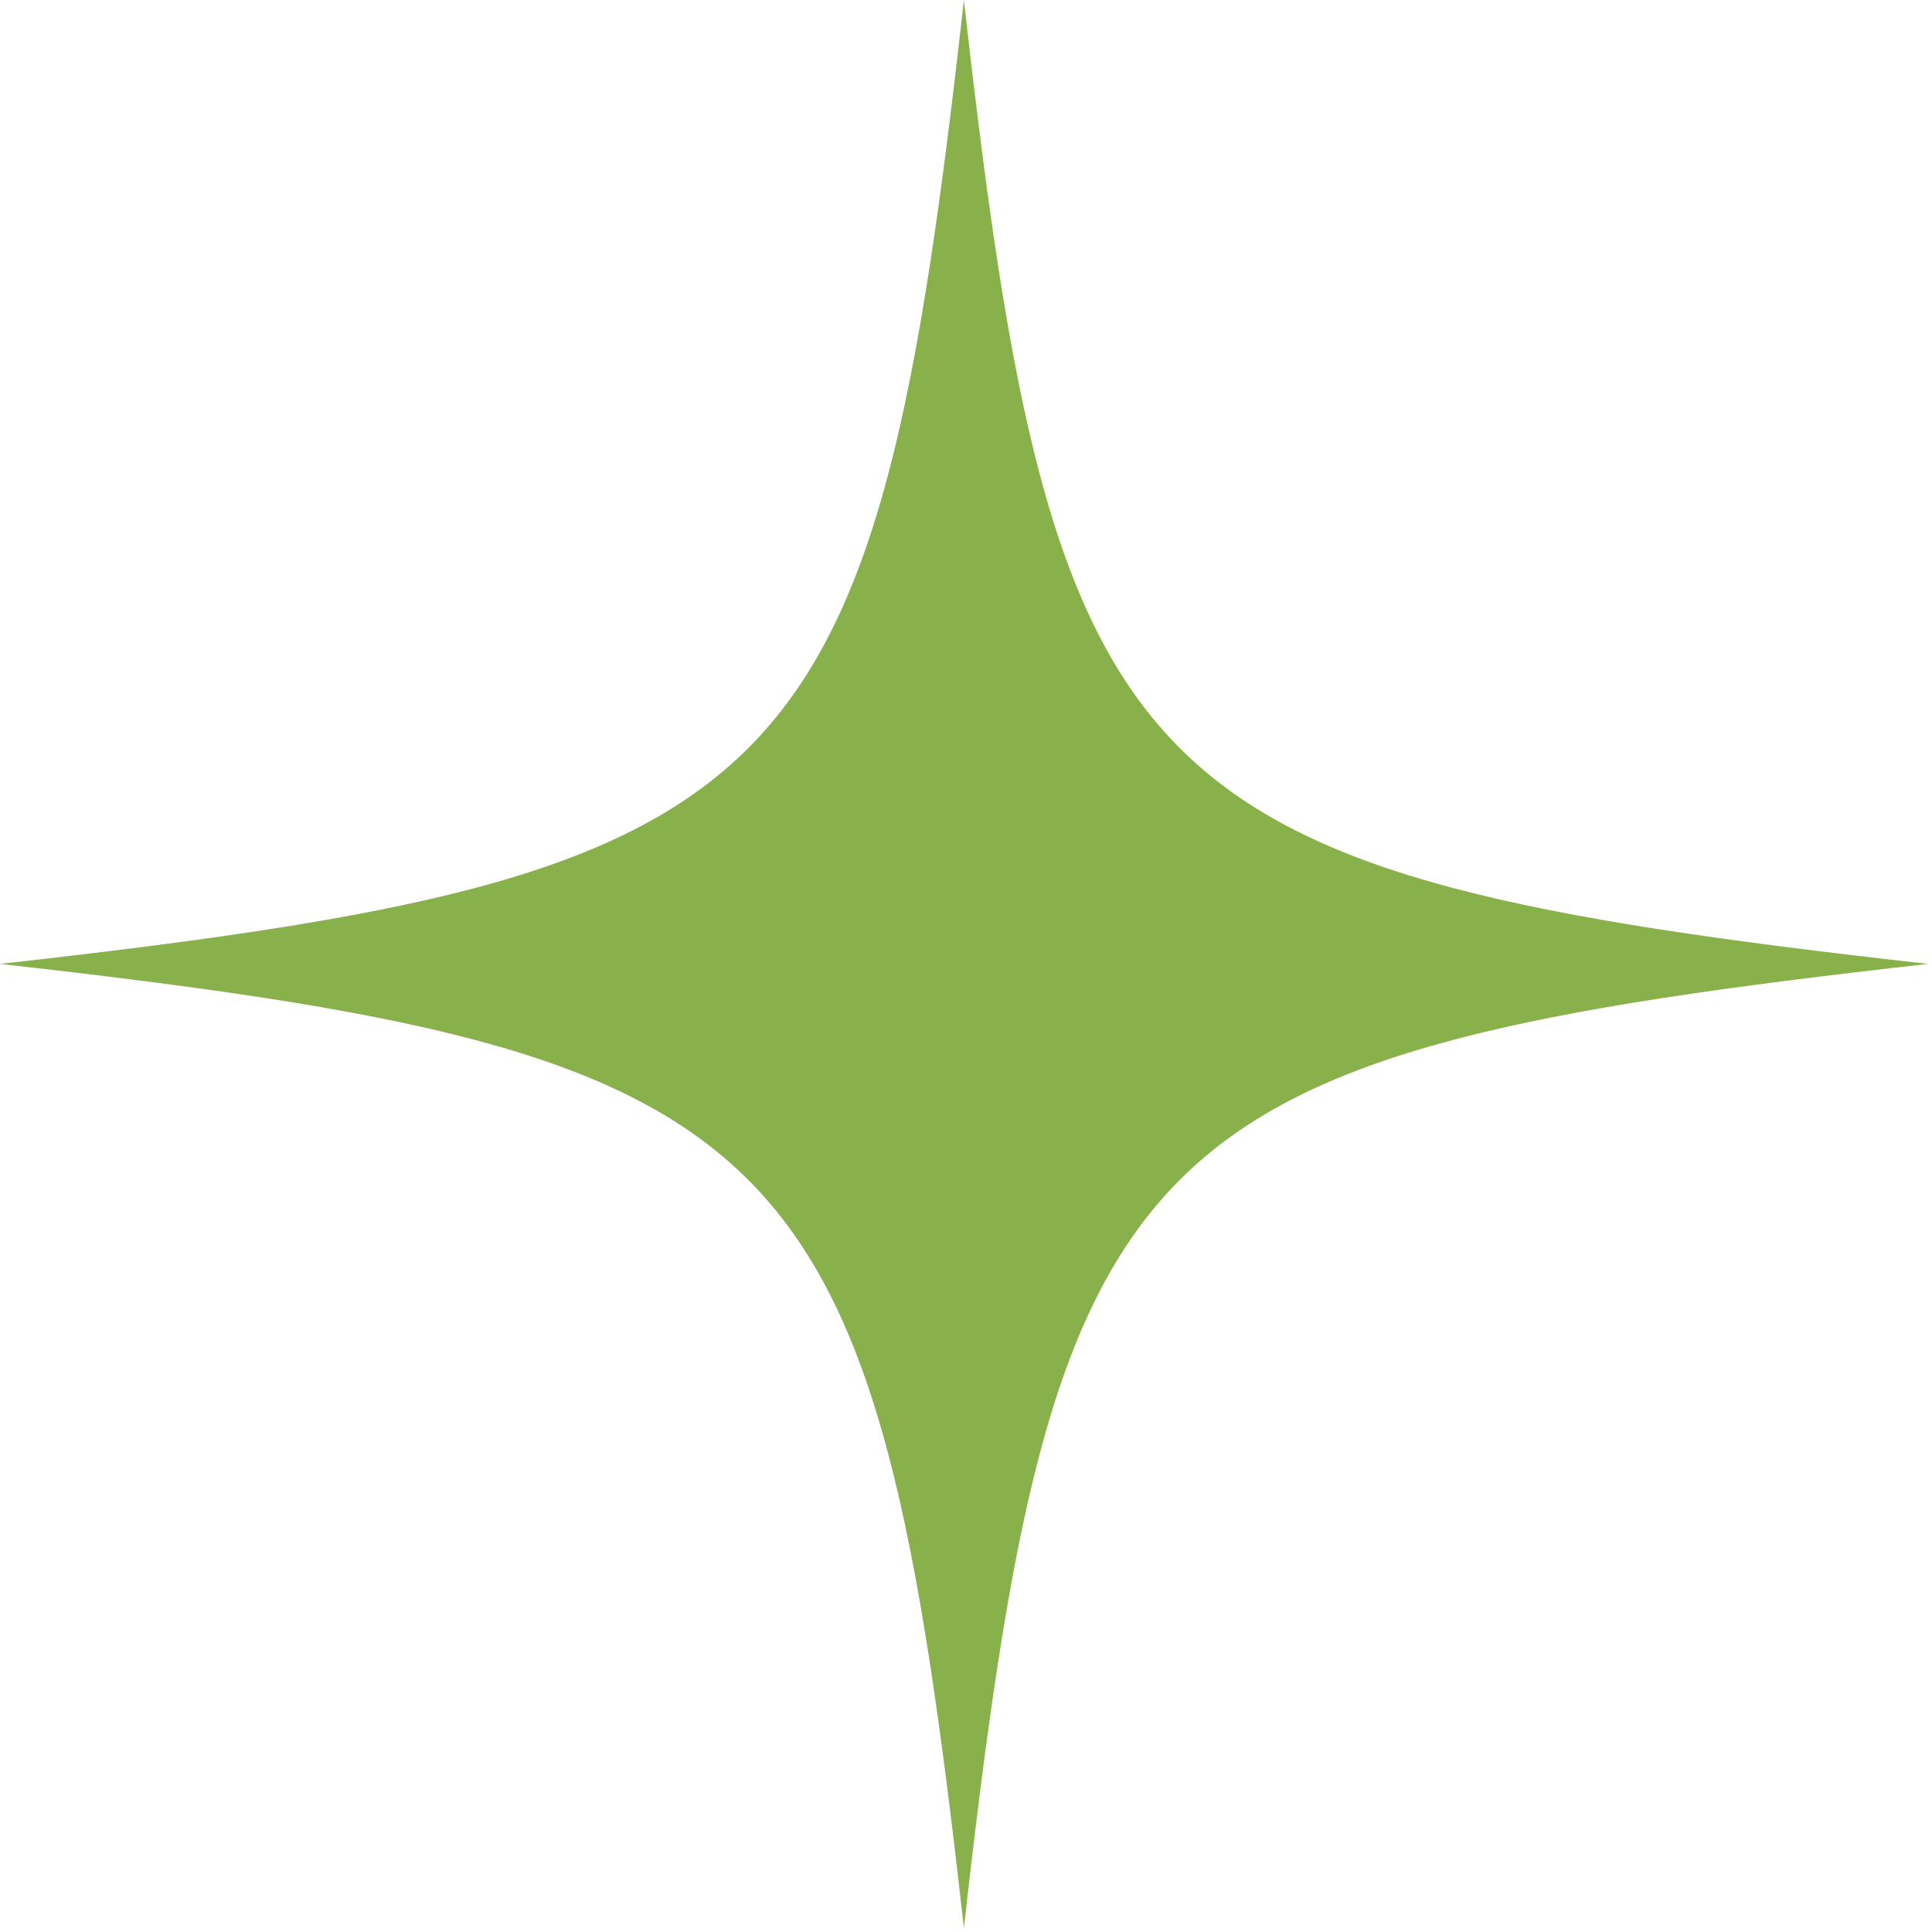 <?xml version="1.0"?>
<svg width="83" height="83" xmlns="http://www.w3.org/2000/svg" xmlns:svg="http://www.w3.org/2000/svg">
 <g class="layer">
  <title>Layer 1</title>
  <path d="m82.83,41.41c-34.35,3.86 -37.56,7.07 -41.42,41.42c-3.85,-34.35 -7.06,-37.56 -41.41,-41.42c34.35,-3.85 37.56,-7.06 41.41,-41.41c3.86,34.35 7.07,37.56 41.42,41.41z" fill="#88b04b" id="svg_1"/>
 </g>
</svg>
